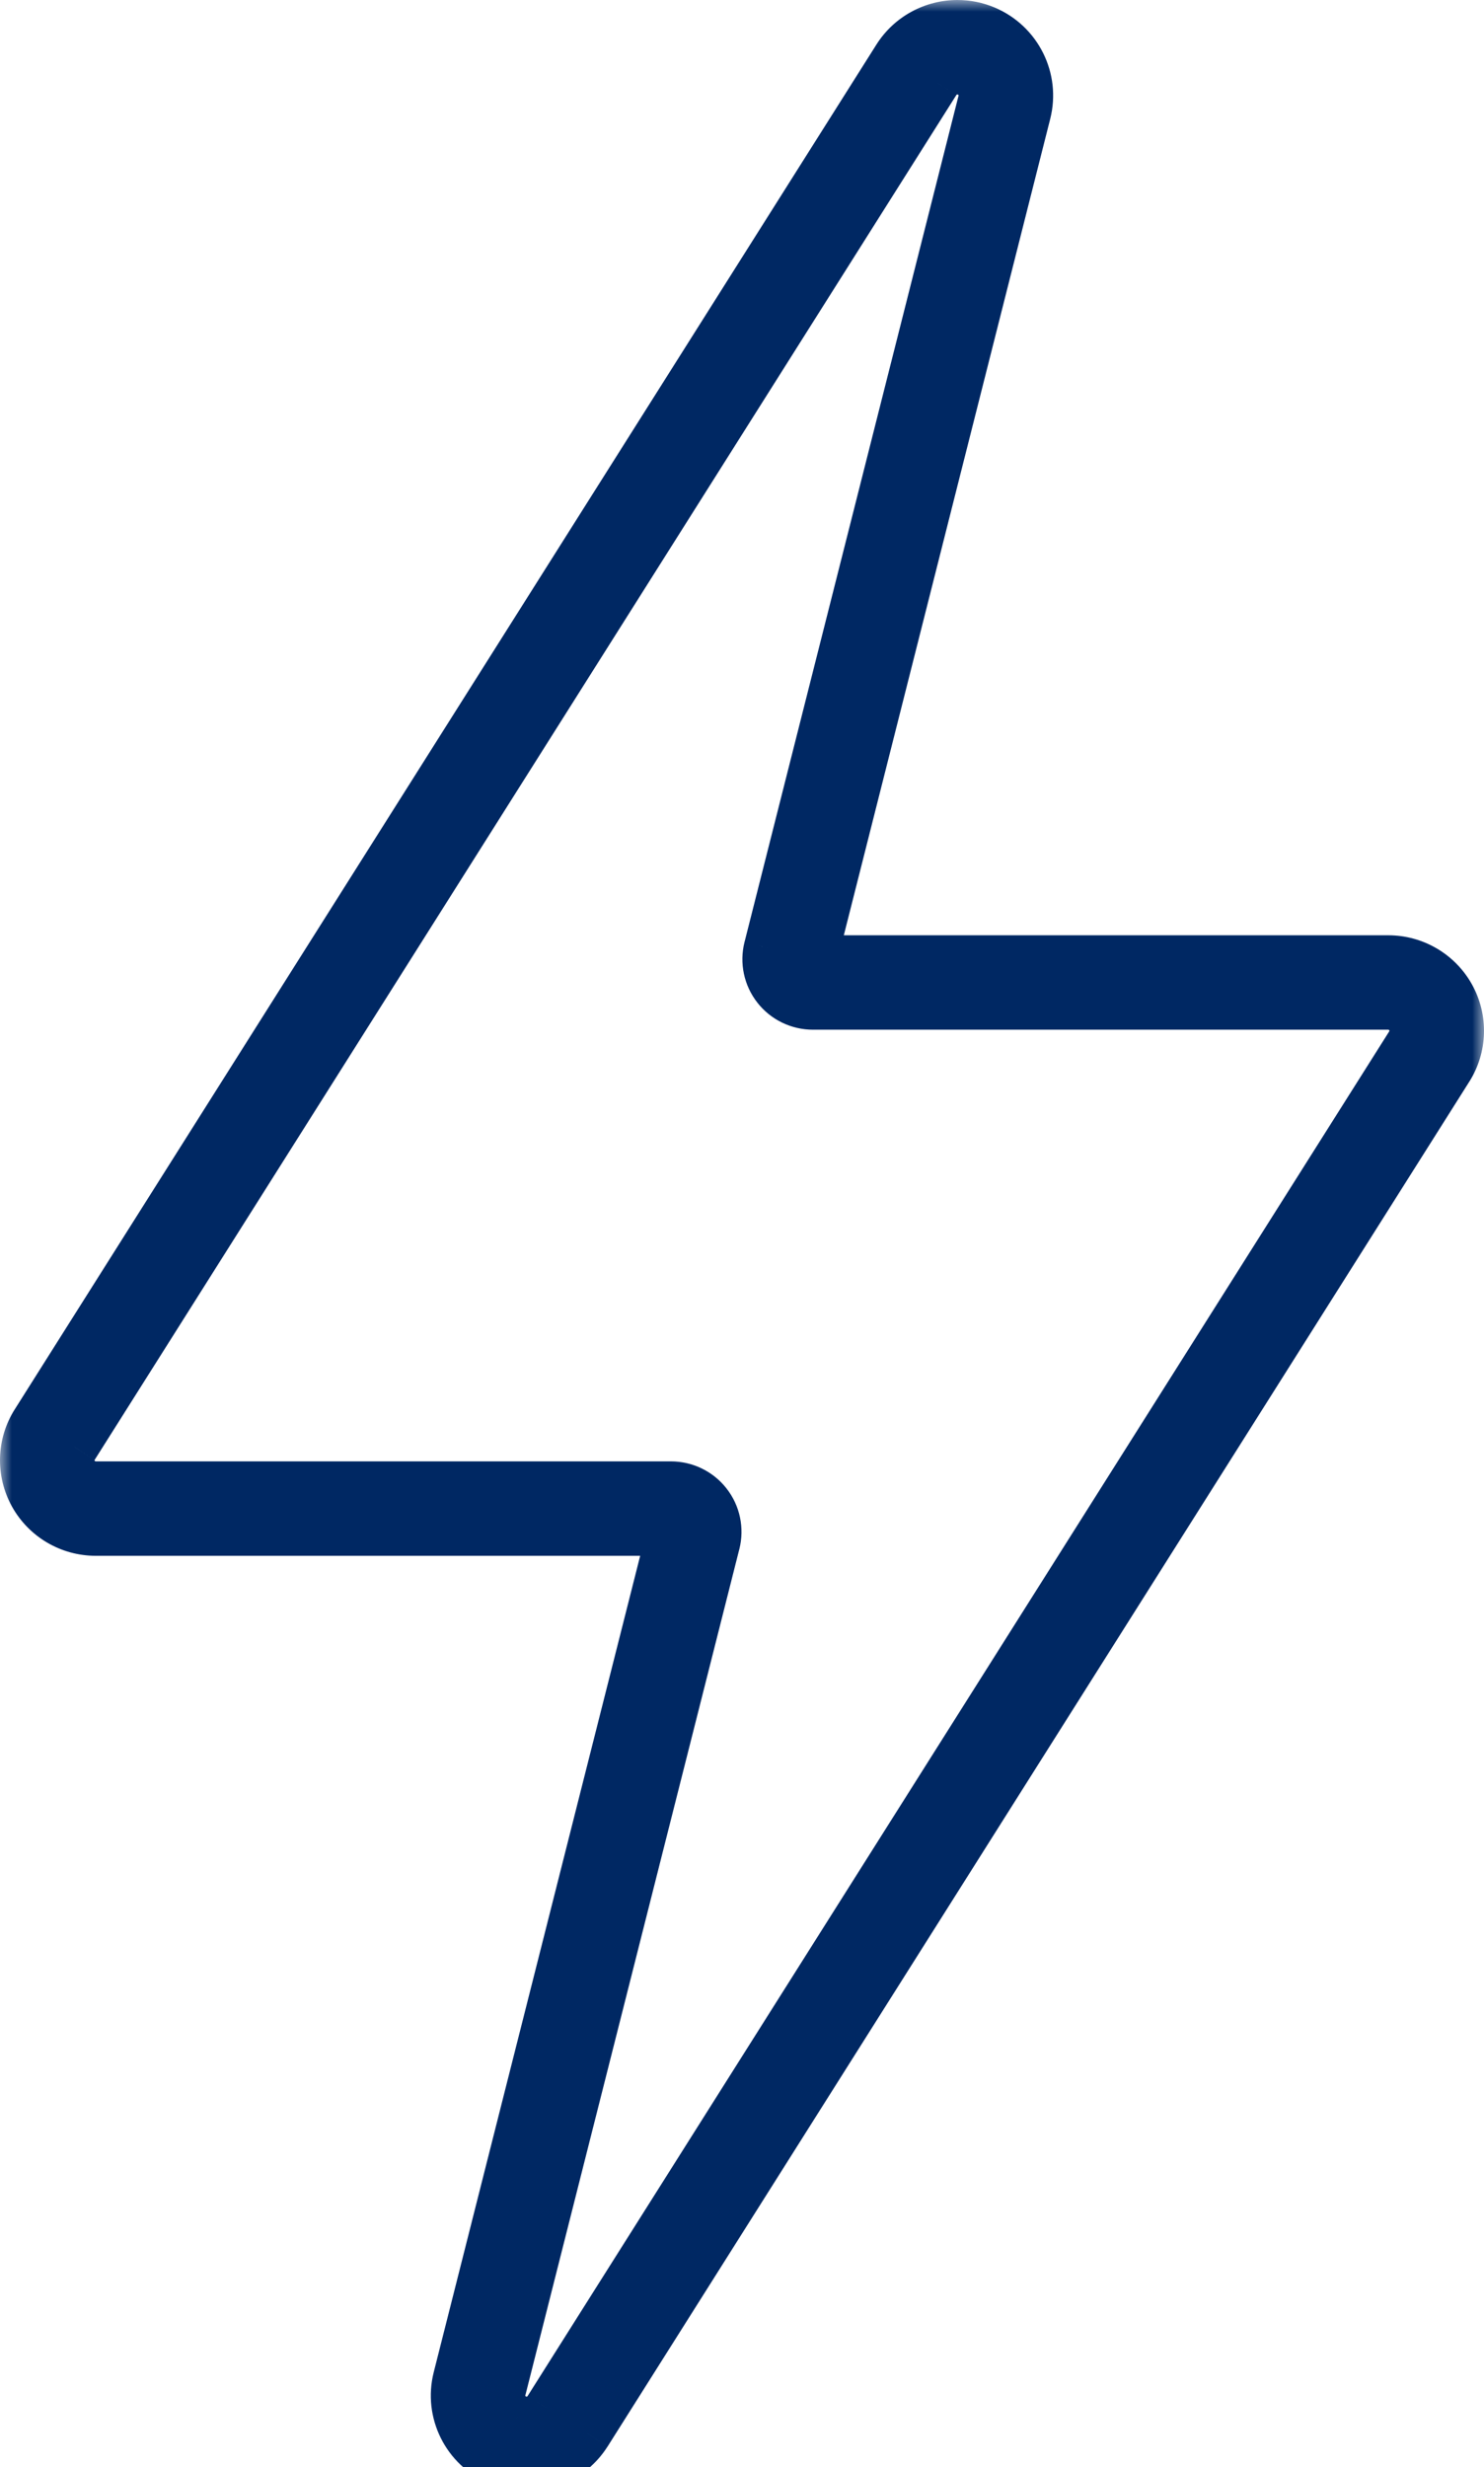 <svg width="62" height="103" viewBox="0 0 62 103" fill="none" xmlns="http://www.w3.org/2000/svg">
<mask id="path-1-outside-1_206_136" maskUnits="userSpaceOnUse" x="0" y="0" width="62" height="104" fill="black">
<rect fill="white" width="62" height="104"/>
<path d="M39.999 2.943C40.14 2.943 40.279 2.972 40.411 3.028C40.889 3.232 41.142 3.742 41.015 4.245L32.075 39.573C31.929 40.153 32.058 40.77 32.429 41.241C32.799 41.715 33.365 41.989 33.967 41.989H57.998C58.381 41.989 58.732 42.196 58.918 42.529C59.103 42.861 59.091 43.269 58.886 43.592L22.886 100.569C22.694 100.875 22.36 101.057 21.996 101.057C21.855 101.057 21.716 101.028 21.584 100.972C21.107 100.768 20.853 100.258 20.98 99.755L29.92 64.427C30.066 63.847 29.937 63.23 29.567 62.759C29.196 62.285 28.63 62.011 28.028 62.011H3.999C3.616 62.011 3.265 61.804 3.08 61.471C2.895 61.139 2.907 60.731 3.112 60.41L39.111 3.431C39.304 3.125 39.638 2.943 40.001 2.943M40.001 1C38.997 1 38.024 1.505 37.461 2.396L1.461 59.373C0.878 60.294 0.847 61.457 1.373 62.409C1.902 63.361 2.907 63.953 3.999 63.953H28.03L19.09 99.282C18.73 100.707 19.463 102.182 20.819 102.76C21.202 102.922 21.602 103 21.999 103C23.003 103 23.974 102.497 24.539 101.604L60.539 44.627C61.122 43.706 61.153 42.543 60.627 41.591C60.098 40.639 59.093 40.047 58.001 40.047H33.969L42.907 4.718C43.268 3.293 42.534 1.818 41.179 1.24C40.796 1.078 40.396 1 40.001 1Z"/>
</mask>
<path d="M39.999 2.943C40.14 2.943 40.279 2.972 40.411 3.028C40.889 3.232 41.142 3.742 41.015 4.245L32.075 39.573C31.929 40.153 32.058 40.77 32.429 41.241C32.799 41.715 33.365 41.989 33.967 41.989H57.998C58.381 41.989 58.732 42.196 58.918 42.529C59.103 42.861 59.091 43.269 58.886 43.592L22.886 100.569C22.694 100.875 22.36 101.057 21.996 101.057C21.855 101.057 21.716 101.028 21.584 100.972C21.107 100.768 20.853 100.258 20.98 99.755L29.92 64.427C30.066 63.847 29.937 63.23 29.567 62.759C29.196 62.285 28.63 62.011 28.028 62.011H3.999C3.616 62.011 3.265 61.804 3.08 61.471C2.895 61.139 2.907 60.731 3.112 60.41L39.111 3.431C39.304 3.125 39.638 2.943 40.001 2.943M40.001 1C38.997 1 38.024 1.505 37.461 2.396L1.461 59.373C0.878 60.294 0.847 61.457 1.373 62.409C1.902 63.361 2.907 63.953 3.999 63.953H28.03L19.09 99.282C18.73 100.707 19.463 102.182 20.819 102.76C21.202 102.922 21.602 103 21.999 103C23.003 103 23.974 102.497 24.539 101.604L60.539 44.627C61.122 43.706 61.153 42.543 60.627 41.591C60.098 40.639 59.093 40.047 58.001 40.047H33.969L42.907 4.718C43.268 3.293 42.534 1.818 41.179 1.24C40.796 1.078 40.396 1 40.001 1Z" fill="#002863"/>
<path d="M40.411 3.028L40.803 2.108L40.801 2.107L40.411 3.028ZM41.015 4.245L41.985 4.49L41.985 4.489L41.015 4.245ZM32.075 39.573L31.106 39.328L31.105 39.329L32.075 39.573ZM32.429 41.241L33.216 40.625L33.215 40.623L32.429 41.241ZM58.886 43.592L58.041 43.057L58.041 43.058L58.886 43.592ZM22.886 100.569L22.041 100.035L22.04 100.036L22.886 100.569ZM21.584 100.972L21.192 101.892L21.194 101.893L21.584 100.972ZM20.98 99.755L20.01 99.51L20.01 99.511L20.98 99.755ZM29.92 64.427L30.889 64.672L30.89 64.671L29.92 64.427ZM29.567 62.759L28.779 63.375L28.78 63.377L29.567 62.759ZM3.112 60.41L3.954 60.949L3.957 60.944L3.112 60.41ZM39.111 3.431L39.957 3.965L39.958 3.964L39.111 3.431ZM40.001 3.943C40.553 3.943 41.001 3.495 41.001 2.943C41.001 2.391 40.553 1.943 40.001 1.943V3.943ZM37.461 2.396L36.615 1.862L36.615 1.862L37.461 2.396ZM1.461 59.373L2.306 59.908L2.306 59.907L1.461 59.373ZM1.373 62.409L0.498 62.893L0.499 62.895L1.373 62.409ZM28.03 63.953L29 64.199L29.315 62.953H28.03V63.953ZM19.09 99.282L20.06 99.527L20.06 99.527L19.09 99.282ZM20.819 102.76L20.427 103.679L20.428 103.68L20.819 102.76ZM24.539 101.604L25.384 102.138L25.385 102.138L24.539 101.604ZM60.539 44.627L59.694 44.092L59.694 44.093L60.539 44.627ZM60.627 41.591L61.502 41.107L61.501 41.105L60.627 41.591ZM33.969 40.047L33 39.801L32.685 41.047H33.969V40.047ZM42.907 4.718L41.938 4.473L41.938 4.473L42.907 4.718ZM41.179 1.24L41.571 0.321L41.57 0.32L41.179 1.24ZM39.999 3.943C40.001 3.943 40.007 3.943 40.02 3.948L40.801 2.107C40.551 2.001 40.279 1.943 39.999 1.943V3.943ZM40.018 3.948C40.028 3.952 40.033 3.956 40.037 3.959C40.04 3.962 40.042 3.966 40.044 3.969C40.046 3.973 40.047 3.976 40.048 3.981C40.048 3.984 40.048 3.991 40.046 4L41.985 4.489C42.233 3.507 41.732 2.505 40.803 2.108L40.018 3.948ZM40.046 3.999L31.106 39.328L33.045 39.818L41.985 4.49L40.046 3.999ZM31.105 39.329C30.884 40.207 31.079 41.143 31.643 41.86L33.215 40.623C33.037 40.398 32.974 40.1 33.045 39.817L31.105 39.329ZM31.641 41.858C32.202 42.575 33.059 42.989 33.967 42.989V40.989C33.671 40.989 33.396 40.855 33.216 40.625L31.641 41.858ZM33.967 42.989H57.998V40.989H33.967V42.989ZM57.998 42.989C58.019 42.989 58.036 43 58.044 43.015L59.791 42.042C59.429 41.392 58.743 40.989 57.998 40.989V42.989ZM58.044 43.015C58.05 43.026 58.051 43.042 58.041 43.057L59.73 44.128C60.13 43.497 60.156 42.697 59.791 42.042L58.044 43.015ZM58.041 43.058L22.041 100.035L23.732 101.103L59.731 44.126L58.041 43.058ZM22.04 100.036C22.035 100.043 22.031 100.048 22.025 100.051C22.019 100.054 22.01 100.057 21.996 100.057V102.057C22.698 102.057 23.354 101.703 23.733 101.102L22.04 100.036ZM21.996 100.057C21.994 100.057 21.988 100.057 21.975 100.052L21.194 101.893C21.444 101.999 21.716 102.057 21.996 102.057V100.057ZM21.977 100.052C21.967 100.048 21.962 100.044 21.959 100.041C21.955 100.038 21.953 100.034 21.951 100.031C21.949 100.027 21.948 100.024 21.948 100.019C21.947 100.016 21.947 100.009 21.949 100L20.01 99.511C19.762 100.493 20.263 101.495 21.192 101.892L21.977 100.052ZM21.949 100.001L30.889 64.672L28.951 64.182L20.01 99.51L21.949 100.001ZM30.89 64.671C31.111 63.793 30.916 62.857 30.352 62.14L28.78 63.377C28.958 63.602 29.021 63.9 28.95 64.183L30.89 64.671ZM30.354 62.142C29.793 61.425 28.936 61.011 28.028 61.011V63.011C28.324 63.011 28.599 63.145 28.779 63.375L30.354 62.142ZM28.028 61.011H3.999V63.011H28.028V61.011ZM3.999 61.011C3.978 61.011 3.962 61 3.954 60.985L2.206 61.958C2.568 62.608 3.254 63.011 3.999 63.011V61.011ZM3.954 60.985C3.947 60.973 3.948 60.959 3.954 60.949L2.269 59.872C1.866 60.503 1.842 61.304 2.206 61.958L3.954 60.985ZM3.957 60.944L39.957 3.965L38.266 2.897L2.266 59.876L3.957 60.944ZM39.958 3.964C39.962 3.957 39.967 3.952 39.972 3.949C39.978 3.946 39.987 3.943 40.001 3.943V1.943C39.3 1.943 38.643 2.297 38.265 2.898L39.958 3.964ZM40.001 0C38.665 0 37.368 0.671 36.615 1.862L38.306 2.931C38.68 2.339 39.328 2 40.001 2V0ZM36.615 1.862L0.616 58.839L2.306 59.907L38.306 2.931L36.615 1.862ZM0.616 58.838C-0.163 60.069 -0.204 61.623 0.498 62.893L2.248 61.925C1.898 61.291 1.92 60.518 2.306 59.908L0.616 58.838ZM0.499 62.895C1.204 64.164 2.543 64.953 3.999 64.953V62.953C3.27 62.953 2.6 62.558 2.247 61.923L0.499 62.895ZM3.999 64.953H28.03V62.953H3.999V64.953ZM27.061 63.708L18.121 99.037L20.06 99.527L29 64.199L27.061 63.708ZM18.121 99.037C17.639 100.942 18.62 102.909 20.427 103.679L21.211 101.84C20.306 101.454 19.82 100.473 20.06 99.527L18.121 99.037ZM20.428 103.68C20.937 103.896 21.47 104 21.999 104V102C21.733 102 21.466 101.948 21.21 101.839L20.428 103.68ZM21.999 104C23.335 104 24.629 103.331 25.384 102.138L23.694 101.069C23.318 101.663 22.672 102 21.999 102V104ZM25.385 102.138L61.384 45.161L59.694 44.093L23.694 101.069L25.385 102.138ZM61.384 45.162C62.163 43.931 62.204 42.377 61.502 41.107L59.752 42.075C60.102 42.709 60.08 43.482 59.694 44.092L61.384 45.162ZM61.501 41.105C60.796 39.836 59.457 39.047 58.001 39.047V41.047C58.73 41.047 59.4 41.442 59.753 42.077L61.501 41.105ZM58.001 39.047H33.969V41.047H58.001V39.047ZM34.939 40.292L43.877 4.963L41.938 4.473L33 39.801L34.939 40.292ZM43.877 4.964C44.359 3.058 43.377 1.091 41.571 0.321L40.786 2.16C41.691 2.546 42.177 3.527 41.938 4.473L43.877 4.964ZM41.57 0.32C41.061 0.104 40.528 0 40.001 0V2C40.264 2 40.531 2.052 40.788 2.161L41.57 0.32Z" fill="#002863" mask="url(#path-1-outside-1_206_136)"/>
</svg>
